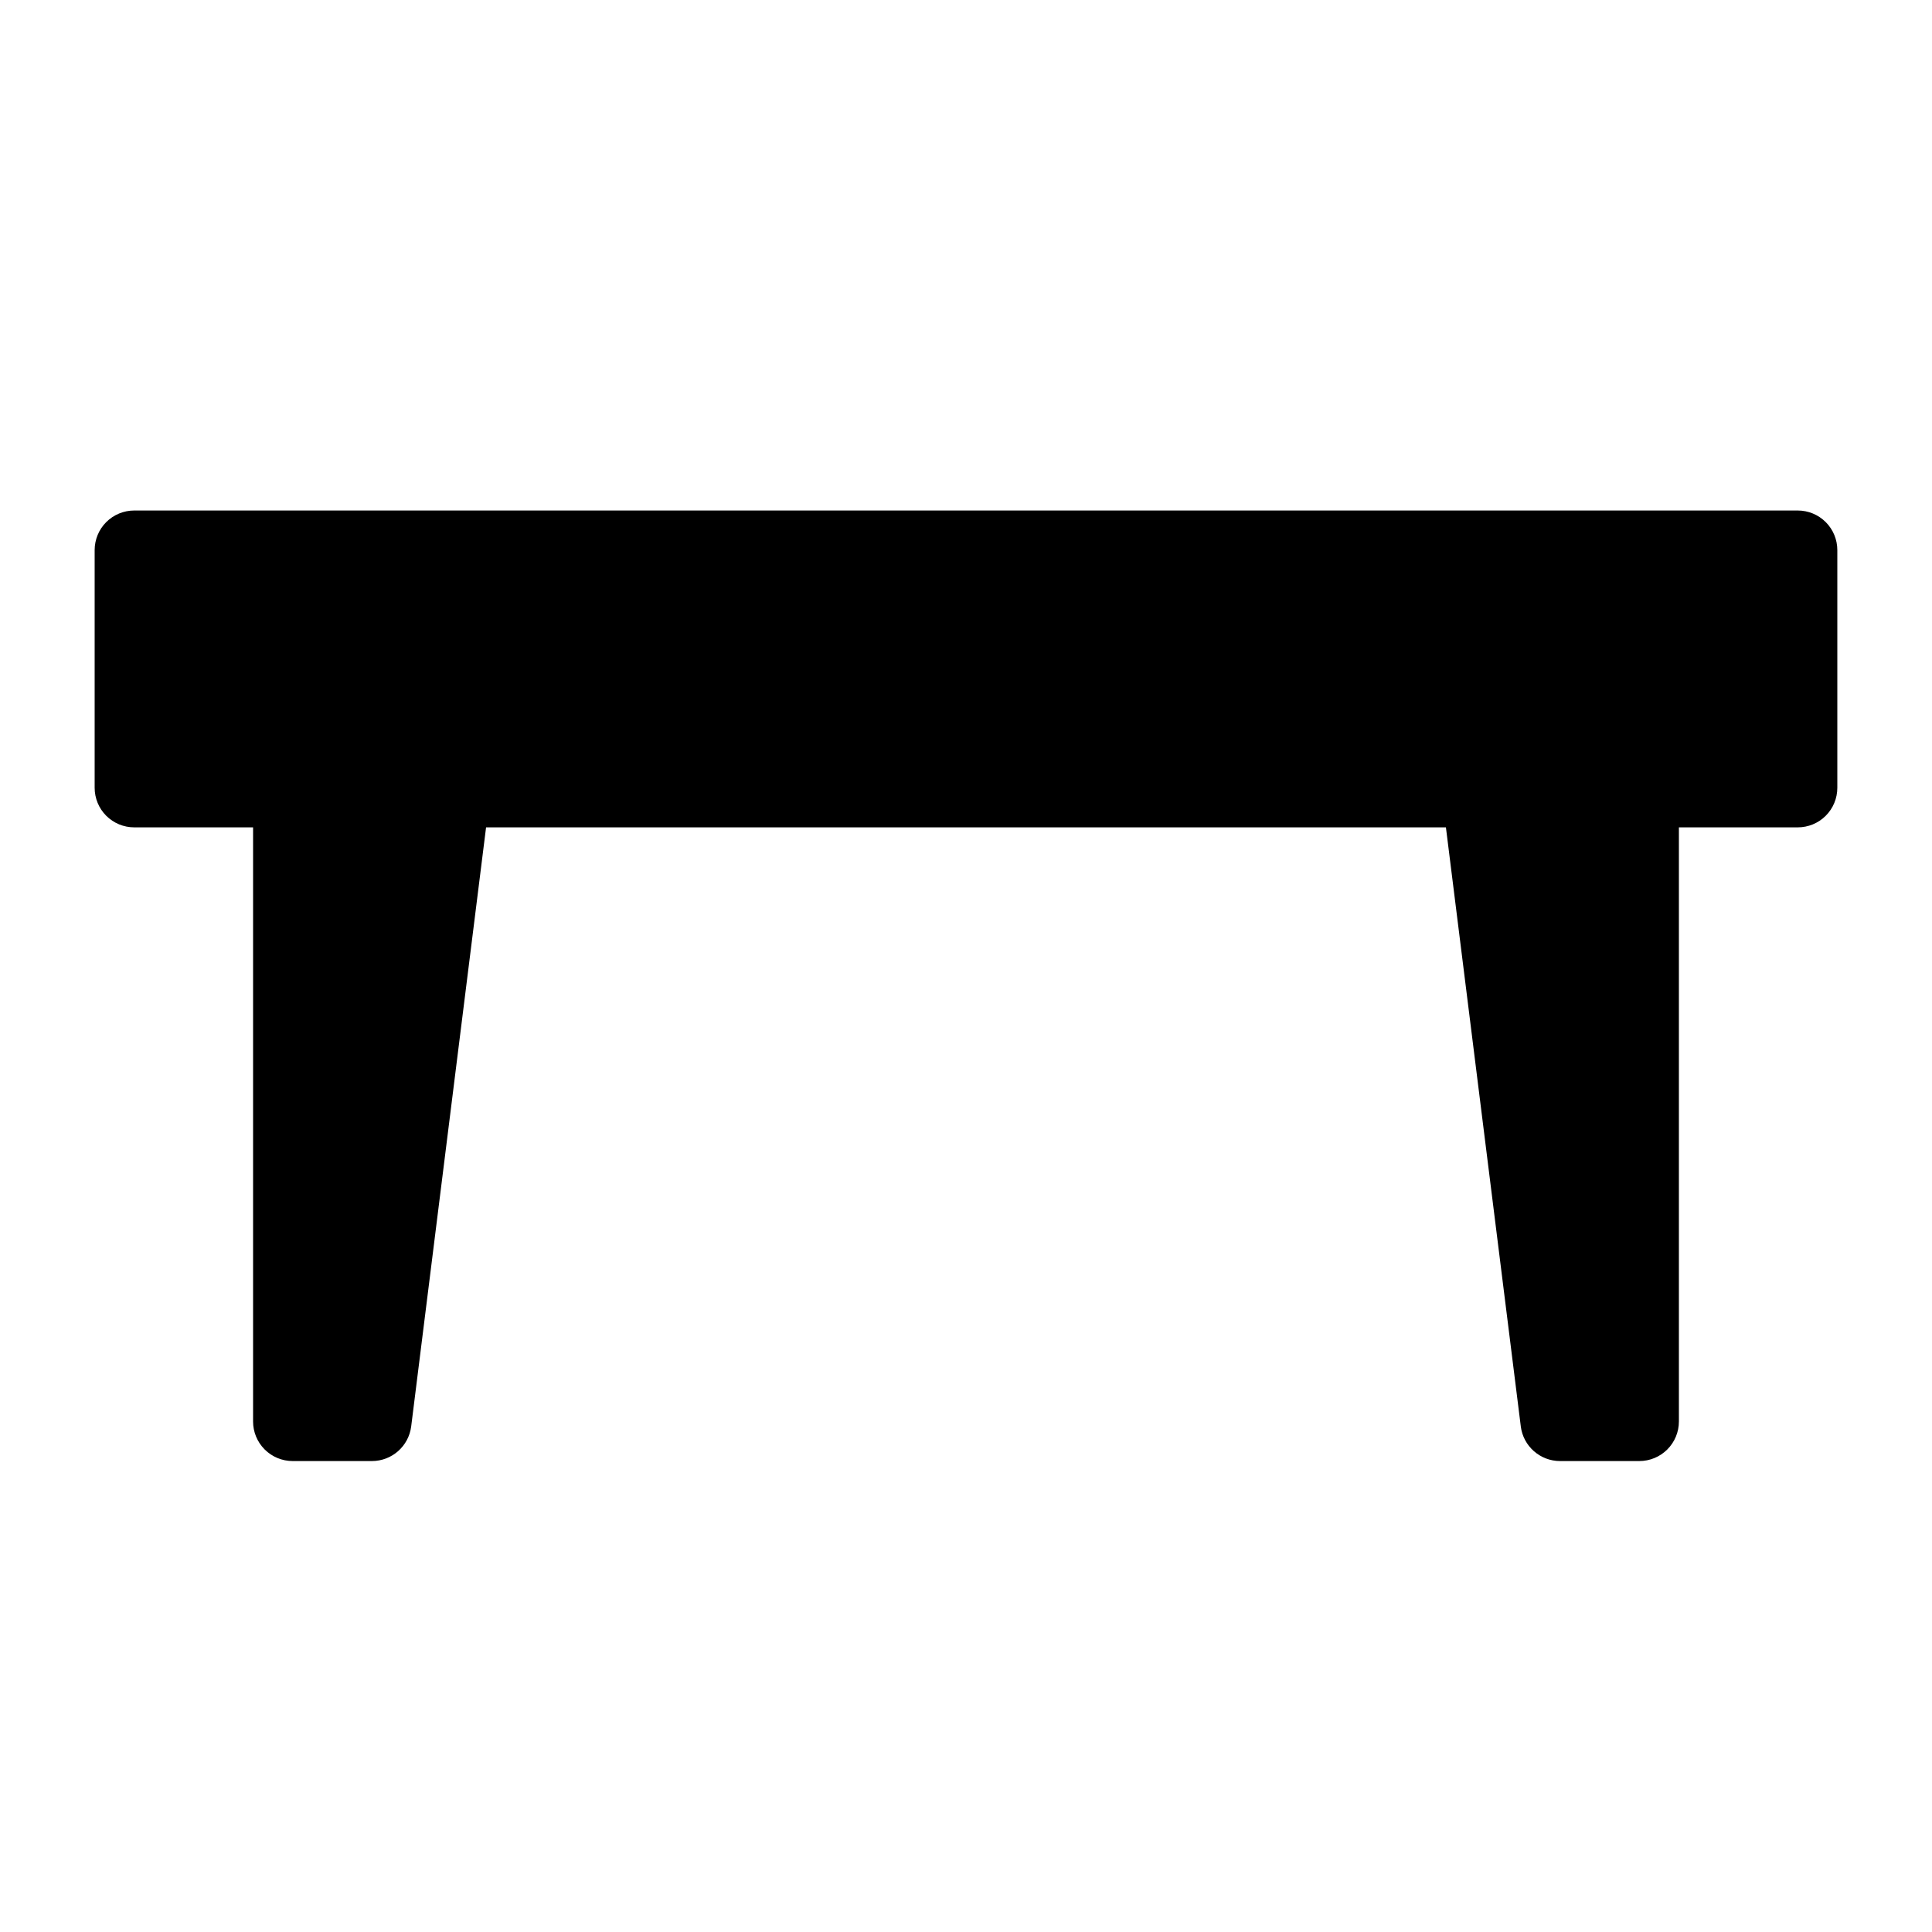 <?xml version="1.0" encoding="UTF-8"?>
<!-- Uploaded to: SVG Repo, www.svgrepo.com, Generator: SVG Repo Mixer Tools -->
<svg fill="#000000" width="800px" height="800px" version="1.1" viewBox="144 144 512 512" xmlns="http://www.w3.org/2000/svg">
 <path d="m620.41 279.29h-440.83c-2.785 0-5.457 1.105-7.426 3.074s-3.07 4.641-3.07 7.422v62.977c0 2.785 1.102 5.457 3.07 7.426s4.641 3.074 7.426 3.07h31.488v157.44c-0.004 2.785 1.102 5.453 3.07 7.422s4.641 3.074 7.426 3.074h20.992c5.289 0 9.754-3.934 10.414-9.184l19.844-158.75h254.37l19.844 158.75h-0.004c0.66 5.25 5.125 9.184 10.414 9.184h20.992c2.785 0 5.457-1.105 7.426-3.074s3.074-4.637 3.07-7.422v-157.44h31.488c2.785 0.004 5.457-1.102 7.426-3.07s3.074-4.641 3.07-7.426v-62.977c0.004-2.781-1.102-5.453-3.07-7.422s-4.641-3.074-7.426-3.074z"/>
</svg>